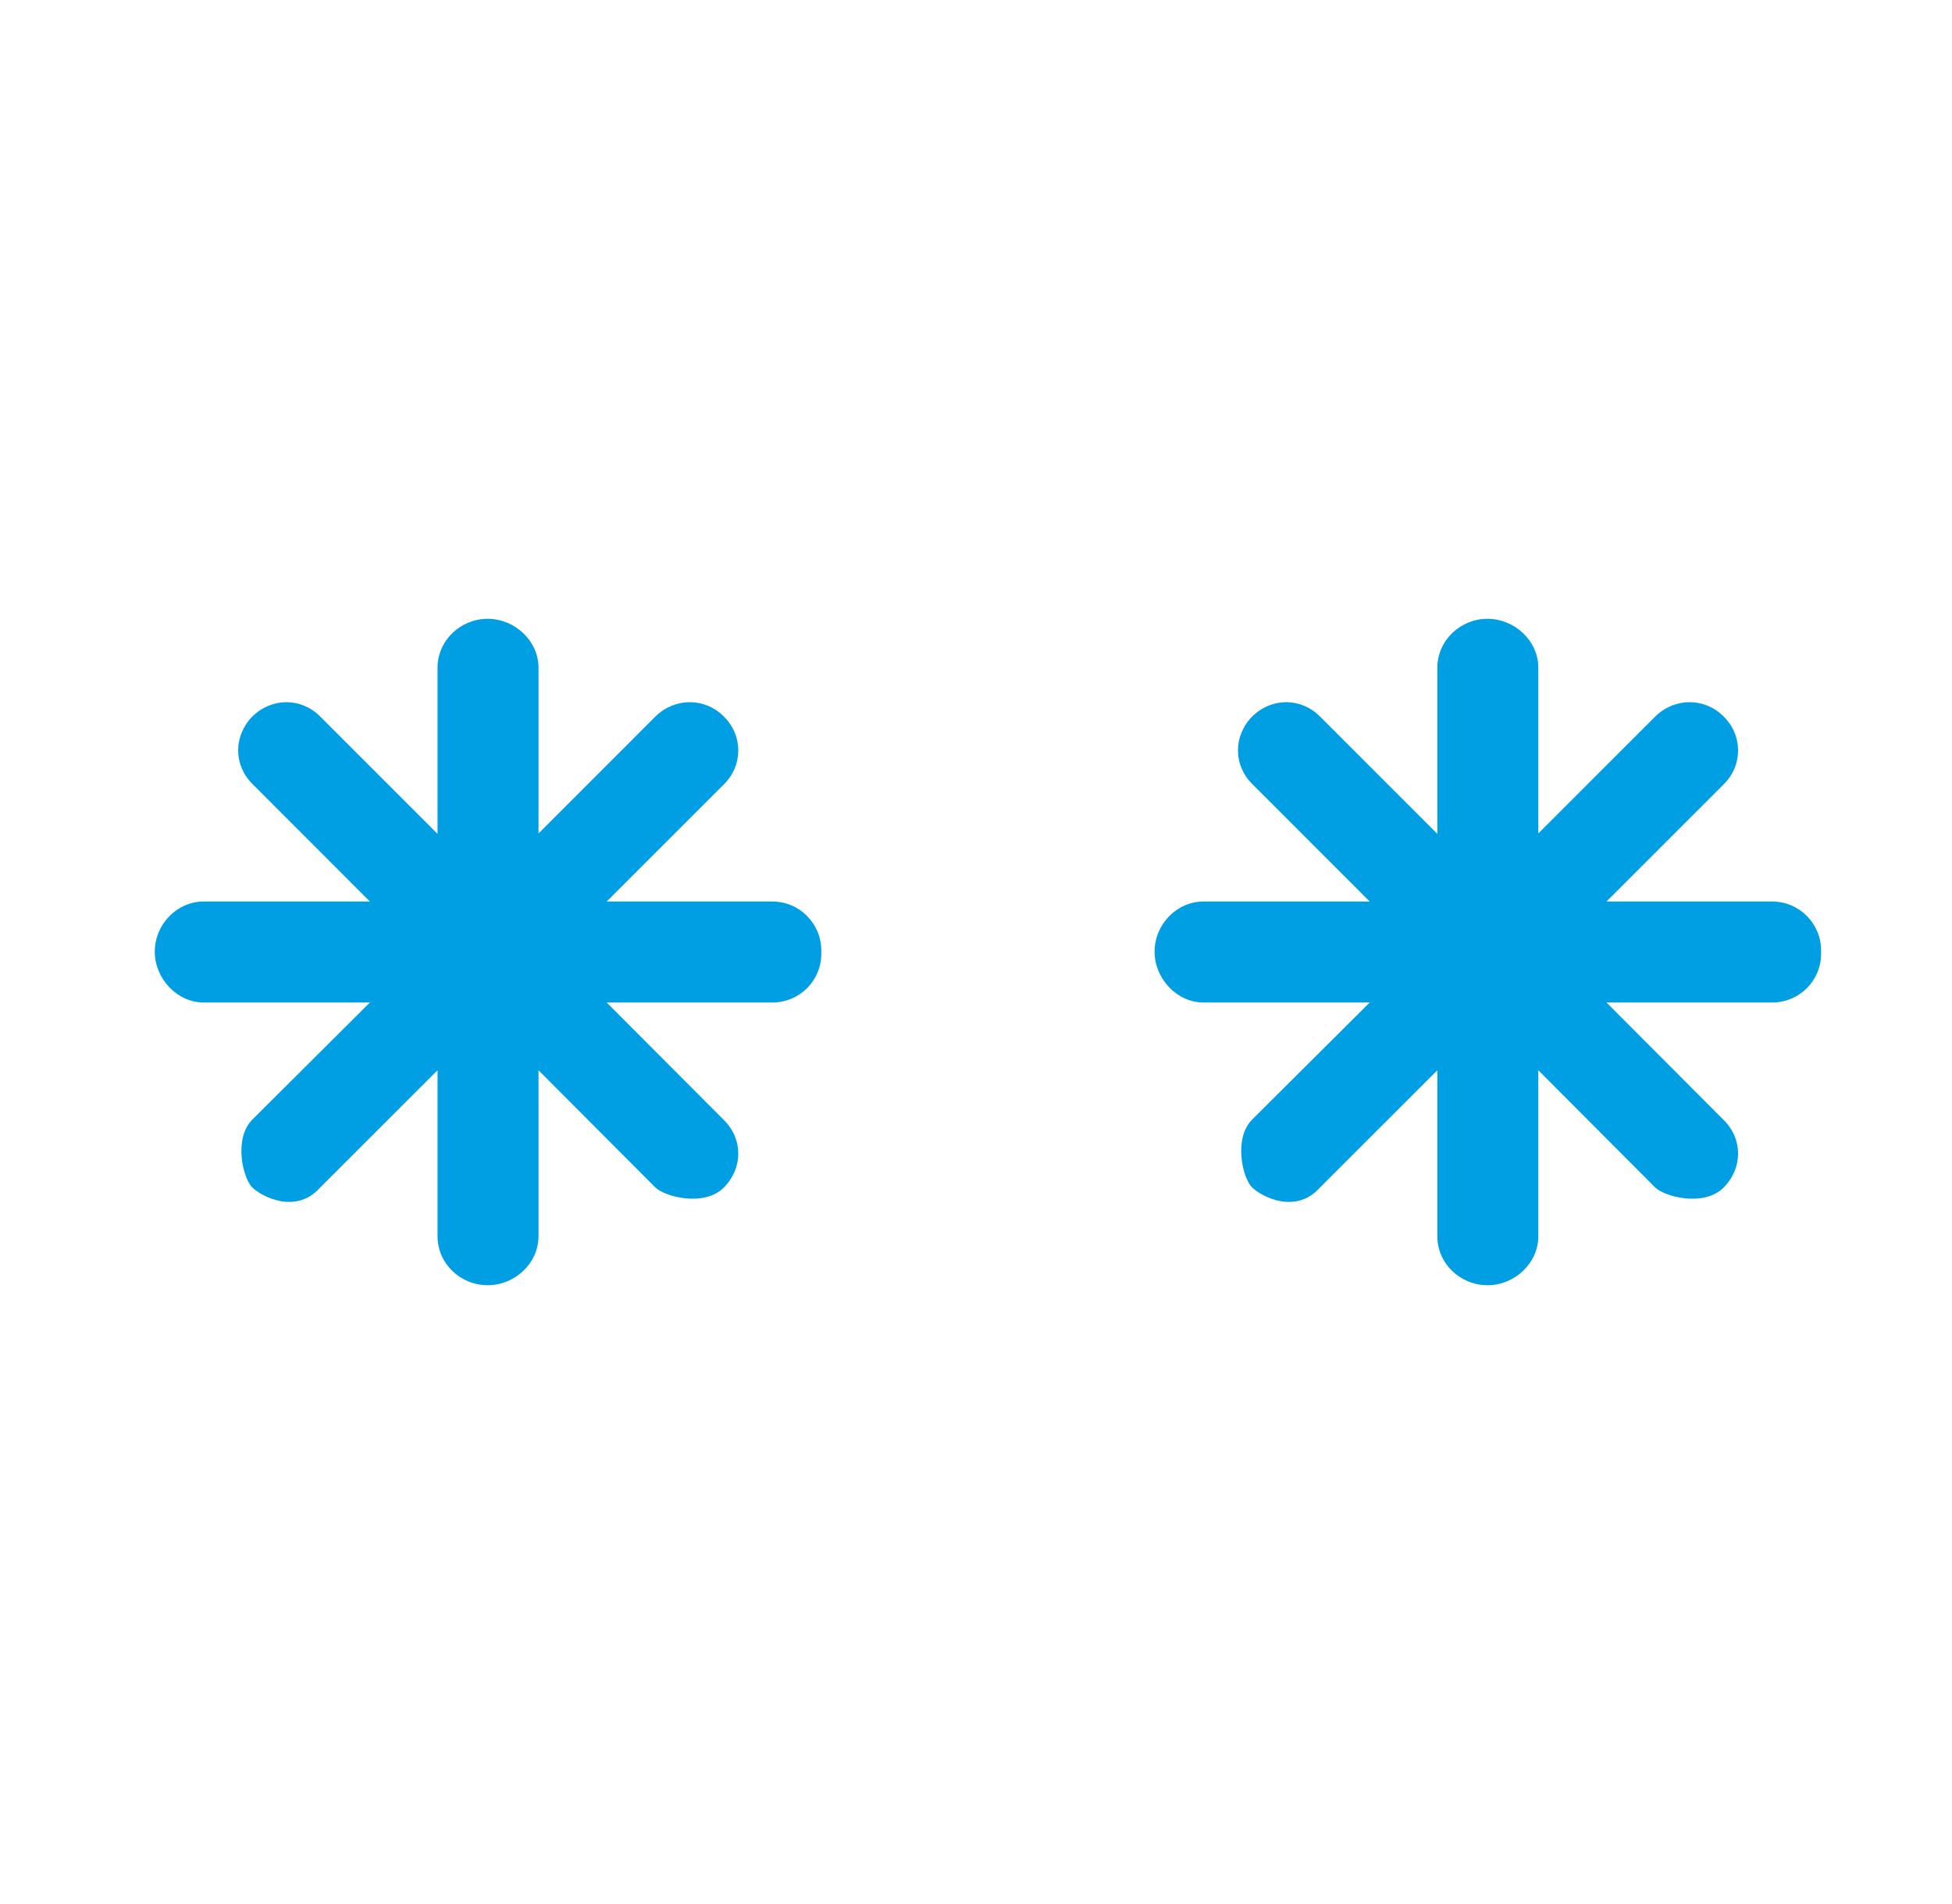 <svg width="41" height="40" viewBox="0 0 41 40" fill="none" xmlns="http://www.w3.org/2000/svg">
    <path d="M16.221 21.061H12.743L15.201 23.526C15.609 23.925 15.609 24.542 15.201 24.95C14.793 25.358 13.973 25.144 13.769 24.95L11.311 22.484V25.97C11.311 26.536 10.817 27 10.244 27C9.67 27 9.19 26.546 9.19 25.97V22.484L6.723 24.95C6.22 25.515 5.507 25.144 5.303 24.95C5.099 24.755 4.902 23.915 5.303 23.517L7.769 21.061H4.28C3.718 21.061 3.251 20.557 3.251 19.994C3.251 19.418 3.718 18.939 4.28 18.939H7.769L5.303 16.471C4.902 16.073 4.902 15.458 5.303 15.05C5.711 14.652 6.322 14.652 6.723 15.05L9.19 17.518V14.03C9.19 13.457 9.67 13 10.244 13C10.808 13 11.311 13.457 11.311 14.03V17.509L13.769 15.05C14.177 14.652 14.803 14.652 15.201 15.05C15.609 15.449 15.609 16.082 15.201 16.481L12.743 18.939H16.221C16.794 18.939 17.251 19.404 17.251 19.97V20.031C17.251 20.604 16.794 21.061 16.221 21.061Z" fill="#009EE2"/>
    <path d="M37.221 21.061H33.743L36.201 23.526C36.609 23.925 36.609 24.542 36.201 24.95C35.793 25.358 34.973 25.144 34.769 24.95L32.311 22.484V25.97C32.311 26.536 31.817 27 31.244 27C30.67 27 30.19 26.546 30.19 25.97V22.484L27.723 24.95C27.22 25.515 26.507 25.144 26.303 24.95C26.099 24.755 25.902 23.915 26.303 23.517L28.769 21.061H25.28C24.718 21.061 24.251 20.557 24.251 19.994C24.251 19.418 24.718 18.939 25.28 18.939H28.769L26.303 16.471C25.902 16.073 25.902 15.458 26.303 15.05C26.711 14.652 27.322 14.652 27.723 15.05L30.19 17.518V14.03C30.19 13.457 30.67 13 31.244 13C31.808 13 32.311 13.457 32.311 14.03V17.509L34.769 15.05C35.177 14.652 35.803 14.652 36.201 15.05C36.609 15.449 36.609 16.082 36.201 16.481L33.743 18.939H37.221C37.794 18.939 38.251 19.404 38.251 19.97V20.031C38.251 20.604 37.794 21.061 37.221 21.061Z" fill="#009EE2"/>
</svg>
